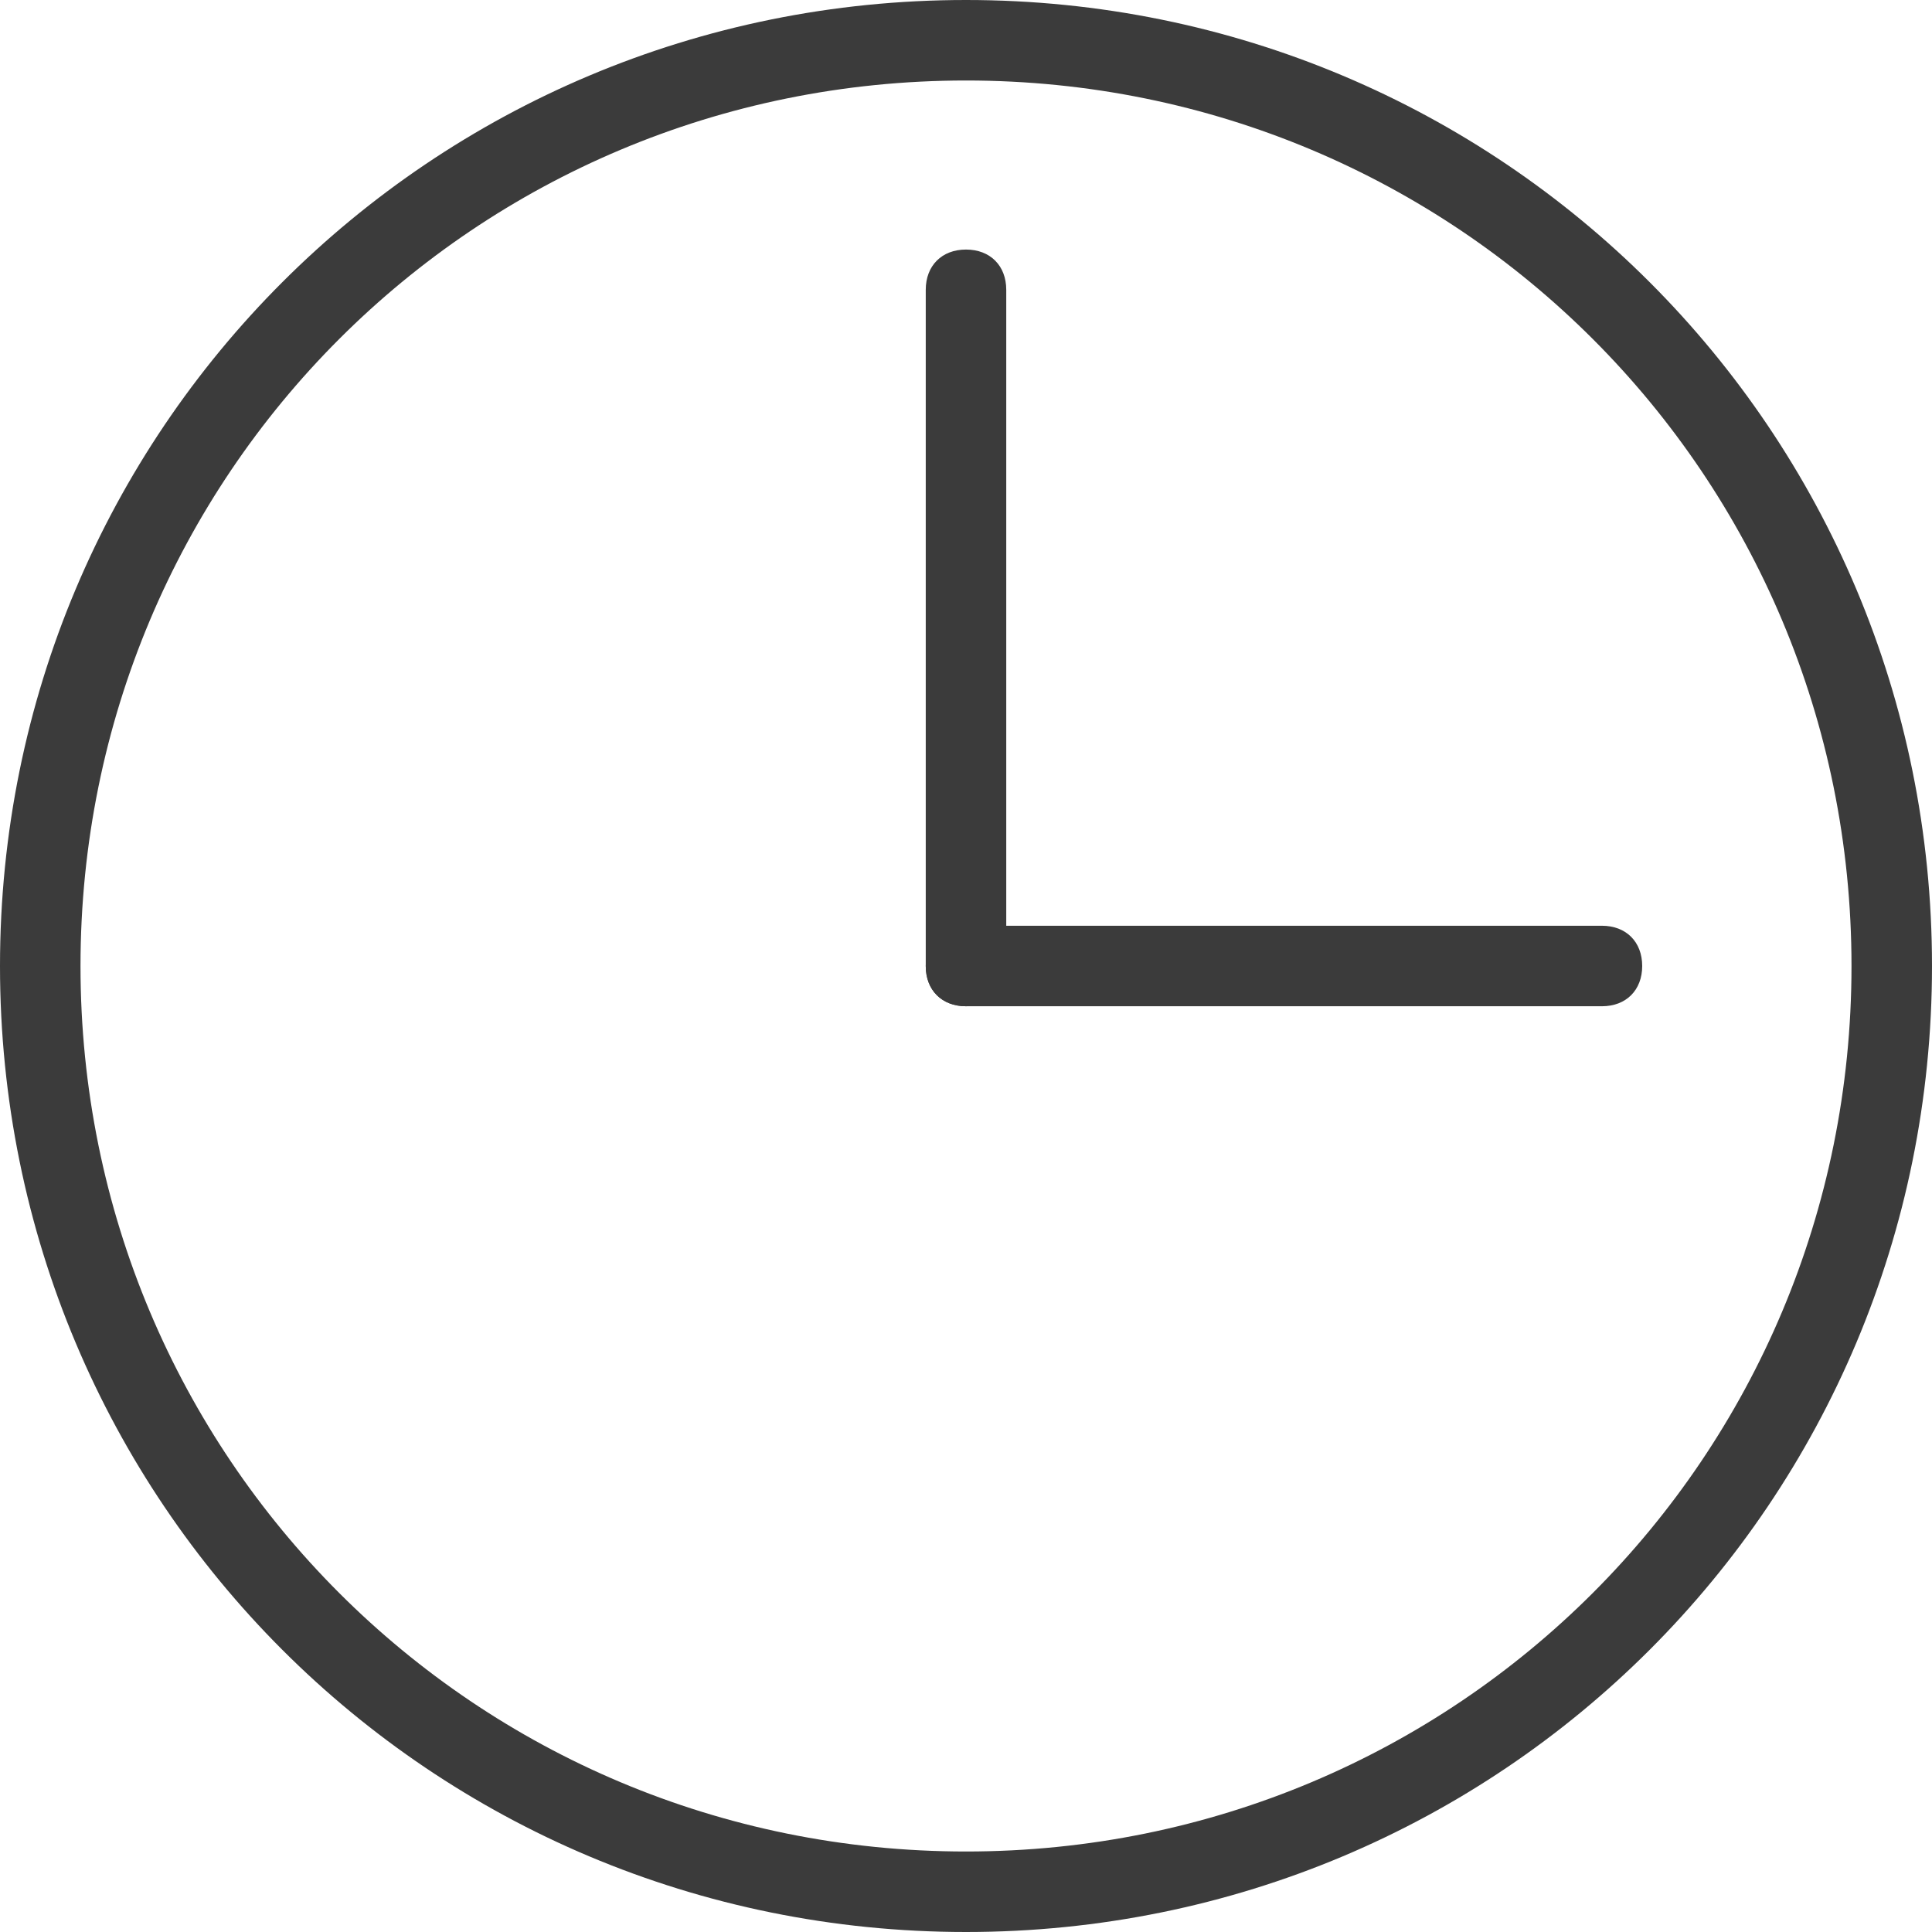 <?xml version="1.0" encoding="utf-8"?>
<!-- Generator: Adobe Illustrator 24.2.3, SVG Export Plug-In . SVG Version: 6.00 Build 0)  -->
<svg version="1.1" id="レイヤー_1" xmlns="http://www.w3.org/2000/svg" xmlns:xlink="http://www.w3.org/1999/xlink" x="0px"
	 y="0px" viewBox="0 0 48 48" style="enable-background:new 0 0 48 48;" xml:space="preserve">
<style type="text/css">
	.st0{fill:none;}
	.st1{fill:#3B3B3B;}
</style>
<circle class="st0" cx="24" cy="24" r="23"/>
<path class="st1" d="M24,48C10.7,48,0,37.3,0,24S10.7,0,24,0s24,10.7,24,24S37.3,48,24,48z M24,2C11.8,2,2,11.8,2,24s9.8,22,22,22
	s22-9.8,22-22S36.2,2,24,2z"/>
<path class="st1" d="M24,25c-0.6,0-1-0.4-1-1V7.2c0-0.6,0.4-1,1-1s1,0.4,1,1V24C25,24.6,24.6,25,24,25z"/>
<path class="st1" d="M39.8,25H24c-0.6,0-1-0.4-1-1s0.4-1,1-1h15.8c0.6,0,1,0.4,1,1S40.4,25,39.8,25z"/>
</svg>
